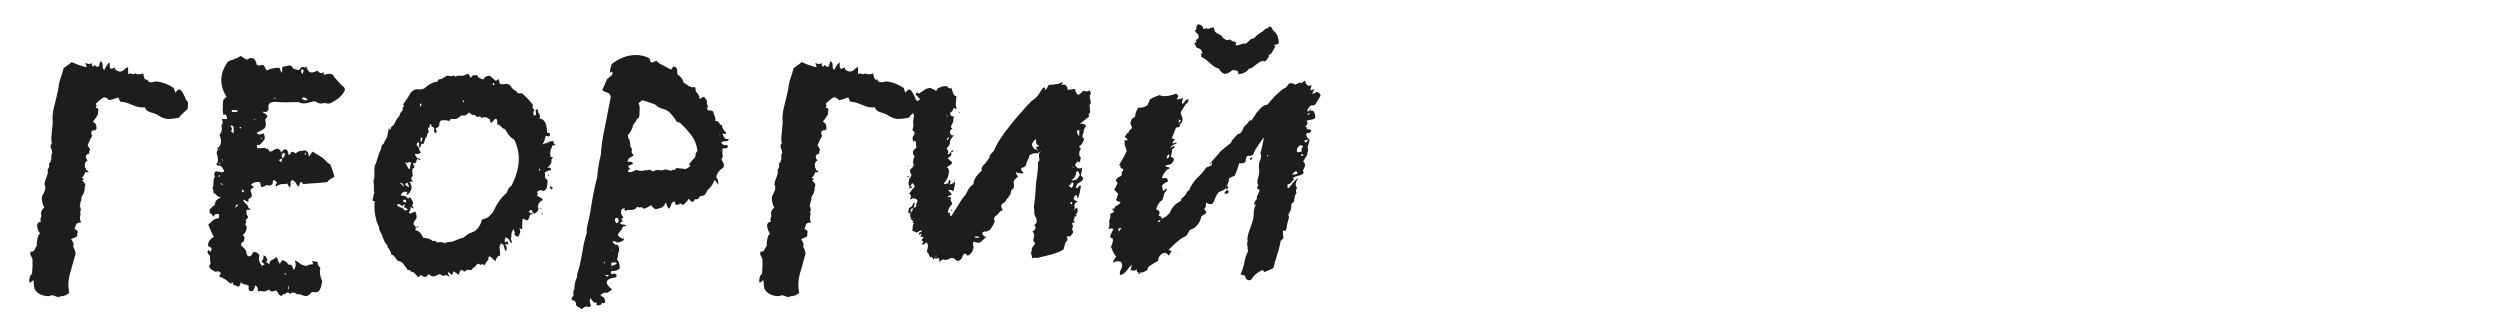 <?xml version="1.0" encoding="UTF-8"?> <svg xmlns="http://www.w3.org/2000/svg" width="350" height="47" viewBox="0 0 350 47" fill="none"><g clip-path="url(#clip0_24510_34239)"><path d="M25.915 13.635C25.959 13.854 26.046 14.008 26.178 14.096C26.31 14.272 26.354 14.448 26.31 14.624V14.954L26.244 15.283L25.651 15.811C25.431 15.987 25.233 16.206 25.057 16.47L24.332 16.602L23.541 16.668C23.013 16.624 22.508 16.426 22.024 16.075C21.98 16.031 21.826 15.965 21.562 15.877L20.969 15.679C20.573 15.547 20.354 15.327 20.31 15.02C19.782 15.107 19.189 14.998 18.529 14.69L17.672 14.36C17.232 14.272 16.947 14.228 16.815 14.228C16.727 13.964 16.639 13.767 16.551 13.635C15.979 13.854 15.562 13.986 15.298 14.03C15.034 13.767 14.815 13.635 14.639 13.635C14.463 13.635 14.265 13.745 14.045 13.964L13.716 14.228L13.386 14.558C13.474 14.646 13.518 14.734 13.518 14.822L13.452 15.02L13.386 15.151C13.606 15.063 13.738 15.129 13.781 15.349L13.716 15.679V16.009L13.386 16.536L12.99 17.064C13.342 17.152 13.518 17.459 13.518 17.987C13.474 18.119 13.386 18.207 13.254 18.251H13.056L12.858 18.317L12.792 18.514V18.646C12.748 18.778 12.792 18.888 12.924 18.976C12.661 19.416 12.441 19.877 12.265 20.361C12.529 20.712 12.639 20.932 12.595 21.02L12.529 21.152L12.463 21.284L12.529 21.482C12.177 21.57 12.001 21.723 12.001 21.943L12.067 22.207L12.265 22.471C12.133 22.515 12.023 22.625 11.935 22.8C11.891 22.888 11.869 22.998 11.869 23.13L11.935 23.196C11.847 23.372 11.869 23.482 12.001 23.526V23.592C12.001 23.68 12.045 23.768 12.133 23.855L12.265 23.921L12.397 24.053C12.441 24.097 12.397 24.119 12.265 24.119H11.935L11.803 24.383C11.715 24.647 11.584 24.801 11.408 24.845C11.715 24.977 11.781 25.108 11.605 25.24H11.474C11.693 25.416 11.847 25.614 11.935 25.834C11.979 25.922 11.979 25.988 11.935 26.032L11.869 26.098V26.229C11.869 26.493 11.825 26.757 11.737 27.021L11.54 27.35L11.408 27.614C11.364 27.746 11.364 27.878 11.408 28.01C11.32 28.098 11.276 28.208 11.276 28.34L11.21 28.669L11.144 28.933C11.232 28.933 11.276 28.999 11.276 29.131V29.263L11.342 29.329L11.21 29.724C11.298 29.856 11.298 30.054 11.21 30.318V30.713C11.21 30.757 11.254 30.911 11.342 31.175C11.034 31.131 10.814 31.197 10.682 31.373L10.55 31.702L10.419 32.098C10.638 32.098 10.792 32.208 10.88 32.428L10.814 32.758V33.087L10.419 33.285L9.957 33.483C10.309 33.966 10.397 34.296 10.221 34.472C10.572 35.087 10.66 35.549 10.485 35.857C10.353 36.296 10.265 36.604 10.221 36.78C10.177 37 10.089 37.329 9.957 37.769C9.561 38.912 9.473 39.967 9.693 40.934L9.627 41.066C9.188 41.374 8.814 41.505 8.506 41.462C8.33 41.593 8.133 41.615 7.913 41.528L7.583 41.396L7.253 41.33C6.946 41.505 6.506 41.505 5.935 41.33C5.407 41.154 5.033 40.846 4.814 40.407L4.748 39.879L4.682 39.22L4.484 39.352L4.352 39.483C4.264 39.571 4.176 39.571 4.088 39.483C4.088 38.868 4.22 38.494 4.484 38.362L4.55 37.373V36.318L4.484 36.12L4.352 35.857C4.22 35.681 4.198 35.461 4.286 35.197C4.506 35.285 4.682 35.219 4.814 34.999L4.946 34.736L5.143 34.406C5.143 33.527 5.297 32.955 5.605 32.691L5.473 32.494L5.341 32.23C5.253 31.966 5.209 31.79 5.209 31.702C5.165 31.307 5.341 31.087 5.737 31.043C5.649 30.867 5.627 30.735 5.671 30.647L5.737 30.45L5.803 30.252C5.671 29.768 5.803 29.372 6.198 29.065C5.935 28.581 5.825 28.076 5.869 27.548L6.067 27.152L6.264 26.691C6.396 26.339 6.374 26.032 6.198 25.768C6.242 25.724 6.264 25.658 6.264 25.57C6.308 25.438 6.33 25.35 6.33 25.306L6.528 24.779C6.704 24.339 6.748 23.987 6.66 23.724C6.88 23.548 6.946 23.284 6.858 22.932C7.078 22.712 7.188 22.449 7.188 22.141V21.68L7.319 21.35L7.253 21.02L7.122 20.69C7.034 20.471 7.078 20.273 7.253 20.097C7.166 19.701 7.166 19.196 7.253 18.58L7.385 17.13C7.297 16.514 7.363 15.767 7.583 14.888L7.847 13.833L8.111 12.712C8.199 12.008 8.308 11.459 8.44 11.063L8.704 10.272L8.902 9.546C9.078 9.415 9.254 9.283 9.429 9.151C9.605 9.019 9.737 8.931 9.825 8.887C9.913 8.799 9.979 8.733 10.023 8.689C10.814 9.041 11.518 9.283 12.133 9.415L12.067 9.151L11.935 8.821L12.133 8.887L12.397 8.953C12.529 8.997 12.661 8.953 12.792 8.821L12.858 8.953V9.151L13.056 9.349L13.254 9.085C13.474 9.349 13.672 9.415 13.848 9.283C13.891 9.151 13.957 8.909 14.045 8.557C14.265 8.645 14.375 8.843 14.375 9.151V9.481C14.463 9.656 14.529 9.766 14.573 9.81L14.771 9.481L14.902 9.217C15.078 8.953 15.232 8.799 15.364 8.755V9.217C15.364 9.393 15.386 9.502 15.43 9.546C15.518 9.678 15.738 9.634 16.089 9.415C16.002 9.678 16.199 9.876 16.683 10.008C16.859 10.052 17.079 9.986 17.342 9.81L17.606 9.546C17.694 9.459 17.804 9.415 17.936 9.415V10.404C18.024 10.316 18.112 10.272 18.2 10.272L18.463 10.338C18.595 10.426 18.749 10.404 18.925 10.272C19.233 10.448 19.606 10.448 20.046 10.272L20.112 10.601L20.178 10.865C20.266 11.129 20.419 11.217 20.639 11.129C20.683 11.393 20.859 11.525 21.167 11.525L21.562 11.459L21.892 11.393C22.727 11.481 23.541 11.788 24.332 12.316C24.376 12.492 24.442 12.712 24.53 12.975C24.794 12.668 24.991 12.514 25.123 12.514C25.255 12.514 25.431 12.712 25.651 13.107L25.915 13.635ZM29.086 35.395C28.998 35.175 29.064 35.043 29.284 34.999C29.284 35.087 29.328 35.175 29.416 35.263C29.768 34.911 29.68 34.648 29.152 34.472C29.064 33.944 29.328 33.505 29.944 33.153C29.768 32.889 29.504 32.318 29.152 31.439L29.482 31.175L29.812 30.845C30.119 30.625 30.383 30.538 30.603 30.581L30.669 30.252V29.988C30.229 29.9 29.988 30.01 29.944 30.318L29.812 30.252L29.746 30.186C29.746 30.098 29.68 30.01 29.548 29.922L29.416 29.856L29.35 29.724V29.329C29.438 29.197 29.526 29.131 29.614 29.131C29.614 29.043 29.68 28.955 29.812 28.867L29.944 28.801L30.076 28.669C30.119 28.142 30.405 27.812 30.933 27.68C30.669 27.592 30.471 27.482 30.339 27.35L30.141 27.152C30.053 27.065 29.966 27.021 29.878 27.021C29.922 26.801 29.878 26.581 29.746 26.361L29.878 25.966V25.57C29.878 25.218 29.944 24.933 30.076 24.713L30.01 24.515V24.317C30.01 24.185 30.076 24.075 30.207 23.987L30.801 24.053C31.021 24.141 31.174 24.141 31.262 24.053C31.35 24.009 31.394 23.965 31.394 23.921C31.394 23.878 31.35 23.811 31.262 23.724C31.218 23.592 31.131 23.46 30.999 23.328L30.801 23.196H30.537C30.405 23.152 30.317 23.064 30.273 22.932C30.493 22.844 30.559 22.537 30.471 22.009L30.405 21.745L30.339 21.416C30.339 21.24 30.405 21.086 30.537 20.954L30.471 20.888L30.405 20.756C30.977 20.449 31.087 19.811 30.735 18.844C30.955 18.624 31.065 18.338 31.065 17.987L30.999 17.591L31.197 17.195L31.065 16.668H31.724C31.812 16.58 31.812 16.47 31.724 16.338L31.658 16.14L31.592 16.009C31.548 16.053 31.438 16.075 31.262 16.075C31.174 15.635 31.152 15.283 31.197 15.02V14.492L31.262 13.964C31.482 13.745 31.636 13.613 31.724 13.569C30.669 11.898 30.735 10.25 31.922 8.623L32.318 8.425L32.779 8.294C33.219 8.118 33.526 7.964 33.702 7.832L34.098 8.096L34.559 8.36C35.307 7.876 35.768 8.118 35.944 9.085C36.12 9.173 36.296 9.195 36.472 9.151L36.669 9.085C36.801 9.085 36.889 9.107 36.933 9.151C36.977 9.239 37.109 9.481 37.329 9.876C37.812 9.612 38.406 9.481 39.109 9.481L39.241 9.81L39.439 10.206L39.505 9.876V9.612C39.505 9.481 39.527 9.393 39.571 9.349L40.56 9.151C40.824 9.195 40.956 9.327 40.956 9.546C41.087 9.59 41.263 9.656 41.483 9.744C41.703 9.788 41.835 9.81 41.879 9.81C41.967 9.634 42.077 9.502 42.209 9.415C42.428 9.327 42.56 9.349 42.604 9.481L42.736 9.415L42.868 9.283C43.044 9.854 43.286 10.14 43.593 10.14C43.857 10.14 44.143 10.052 44.45 9.876C44.714 10.272 45.022 10.338 45.374 10.074C45.33 10.118 45.308 10.25 45.308 10.47L45.637 10.404L46.033 10.338C46.429 10.338 46.648 10.426 46.693 10.601C46.736 10.733 46.89 10.931 47.154 11.195L47.682 11.788L47.879 11.986L48.077 12.118C48.253 12.294 48.319 12.47 48.275 12.646C47.923 13.393 47.22 14.008 46.165 14.492H45.835C45.703 14.448 45.55 14.426 45.374 14.426L45.044 14.492C44.824 14.536 44.495 14.426 44.055 14.162L43.527 14.294L43 14.426C42.56 14.514 42.209 14.492 41.945 14.36C41.901 14.316 41.813 14.294 41.681 14.294H41.351C40.56 14.338 39.769 14.338 38.977 14.294C38.362 14.206 37.944 14.272 37.725 14.492C37.593 14.624 37.549 14.822 37.593 15.085C37.593 15.613 37.307 15.789 36.736 15.613C36.779 15.701 36.889 15.789 37.065 15.877L37.197 16.009L37.329 16.075C37.505 16.163 37.439 16.382 37.131 16.734C37.263 17.349 37.241 17.745 37.065 17.921C36.977 18.053 36.604 18.273 35.944 18.58C36.12 18.888 36.428 18.91 36.867 18.646C37.087 18.998 37.131 19.306 36.999 19.569L36.867 19.701C36.823 19.789 36.779 19.855 36.736 19.899L36.34 20.295H35.944C35.988 20.383 36.01 20.537 36.01 20.756C36.538 20.756 36.911 20.734 37.131 20.69C37.219 20.91 37.351 20.932 37.527 20.756C37.571 21.064 37.681 21.218 37.856 21.218C37.988 21.218 38.142 21.152 38.318 21.02C38.494 20.888 38.67 20.822 38.846 20.822C39.065 20.822 39.241 20.998 39.373 21.35C39.637 20.954 39.879 20.822 40.098 20.954C40.23 20.998 40.34 21.262 40.428 21.745L40.692 21.482L40.758 21.35V21.284C40.846 21.196 41.066 21.262 41.417 21.482L41.549 21.35L41.747 21.218C41.967 21.13 42.121 21.108 42.209 21.152C42.824 20.888 43.176 21.152 43.264 21.943C43.307 21.855 43.395 21.723 43.527 21.548C43.659 21.372 43.725 21.262 43.725 21.218L44.385 21.613L45.044 22.009L45.374 22.273L45.637 22.537C45.813 22.756 46.011 22.91 46.231 22.998L46.561 23.855L46.824 24.713L46.561 24.911L46.297 25.042C46.033 25.218 45.879 25.372 45.835 25.504L44.187 25.636L42.472 25.768L42.143 25.438C41.967 25.614 41.879 25.834 41.879 26.098C41.791 26.141 41.659 26.032 41.483 25.768C41.483 25.724 41.461 25.68 41.417 25.636L41.285 25.438L41.087 25.306C40.956 25.174 40.824 25.196 40.692 25.372V25.834C40.692 26.01 40.648 26.141 40.56 26.229C40.472 26.141 40.406 26.053 40.362 25.966L40.296 25.834L40.23 25.702L39.835 25.768H39.439C39.175 25.812 38.911 25.922 38.648 26.098C38.56 26.01 38.56 25.9 38.648 25.768L38.714 25.702L38.78 25.504L38.648 25.438C38.56 25.35 38.472 25.262 38.384 25.174C38.252 25.262 38.186 25.35 38.186 25.438V25.636L38.12 25.834C37.769 26.01 37.527 26.032 37.395 25.9L37.197 25.966L36.999 26.098C36.823 26.185 36.669 26.207 36.538 26.163C36.538 26.076 36.494 25.856 36.406 25.504C35.878 25.416 35.461 25.526 35.153 25.834C35.153 25.878 35.197 25.944 35.285 26.032H35.483C35.527 26.076 35.505 26.163 35.417 26.295L35.219 26.427L35.087 26.559V26.823L35.219 27.087C35.263 27.262 35.263 27.438 35.219 27.614L35.021 27.68L34.889 27.812C34.757 27.856 34.735 27.988 34.823 28.208C34.735 28.252 34.603 28.23 34.428 28.142L34.296 28.01L34.098 27.944C34.054 28.076 34.12 28.23 34.296 28.405L34.559 28.669L34.757 28.867C34.713 28.955 34.735 29.043 34.823 29.131L34.955 29.197C34.999 29.241 35.021 29.307 35.021 29.395C34.801 29.351 34.647 29.351 34.559 29.395C34.471 29.439 34.45 29.526 34.493 29.658C34.493 29.834 34.516 29.966 34.559 30.054L34.757 30.45C34.45 30.669 34.34 30.845 34.428 30.977L34.493 31.043V31.109C34.493 31.153 34.428 31.241 34.296 31.373C34.516 31.549 34.581 31.812 34.493 32.164C34.45 32.384 34.274 32.648 33.966 32.955C34.142 32.999 34.23 33.131 34.23 33.351L34.164 33.615L34.098 33.878C33.966 33.834 33.856 33.922 33.768 34.142C33.724 34.318 33.79 34.45 33.966 34.538C34.318 34.889 34.493 35.131 34.493 35.263V35.461L34.691 35.857C35.043 35.945 35.285 35.769 35.417 35.329C35.68 35.241 35.9 35.285 36.076 35.461C36.296 35.593 36.362 35.769 36.274 35.989C36.186 36.34 36.318 36.758 36.669 37.241L36.867 37.109L37.065 37.044L36.604 36.582C36.867 36.362 36.955 36.077 36.867 35.725C37.087 35.813 37.219 35.901 37.263 35.989L37.329 36.186L37.461 36.318L37.263 36.714L37.395 36.78C37.527 36.868 37.637 36.934 37.725 36.978C37.725 36.714 37.834 36.516 38.054 36.384L38.384 36.252L38.648 35.989C38.78 36.032 38.868 36.186 38.911 36.45C38.999 36.714 39.087 36.868 39.175 36.912L39.373 36.648L39.571 36.384L39.769 36.516L40.032 36.648C40.164 36.736 40.274 36.868 40.362 37.044H40.626C40.802 37.087 40.912 37.197 40.956 37.373L41.022 37.571L41.154 37.769C41.417 37.417 41.461 36.978 41.285 36.45L41.681 36.648L42.011 36.912C42.187 37.044 42.472 37.154 42.868 37.241C42.912 37.197 43.066 37.132 43.33 37.044L43.857 36.978L43.791 36.78L43.659 36.582C43.835 36.538 44.121 36.582 44.516 36.714C44.385 36.89 44.495 37.154 44.846 37.505C44.714 38.121 44.802 38.736 45.11 39.352L44.978 40.011C44.89 40.319 44.824 40.495 44.78 40.538C44.648 40.89 44.275 41 43.659 40.868C43.352 41.264 43.066 41.462 42.802 41.462L42.538 41.396L42.34 41.33C42.033 41.198 41.769 41.154 41.549 41.198C41.241 40.89 40.934 40.868 40.626 41.132C40.318 40.868 40.077 40.89 39.901 41.198C39.769 41.154 39.681 41.154 39.637 41.198L39.505 41.33L39.439 41.462C39.219 41.374 39.065 41.264 38.977 41.132L38.846 40.868L38.648 40.67L38.384 40.736L38.12 40.802C37.944 40.802 37.791 40.714 37.659 40.538C37.263 40.758 36.999 40.846 36.867 40.802L36.604 40.736C36.428 40.736 36.274 40.758 36.142 40.802L36.076 40.538V40.341C36.032 40.165 35.922 40.033 35.746 39.945L35.614 40.341L35.417 40.736C35.197 40.78 35.021 40.758 34.889 40.67C34.801 40.538 34.779 40.319 34.823 40.011L34.559 39.879L34.23 39.813C33.922 39.725 33.746 39.593 33.702 39.417V39.615L33.636 39.813C33.592 39.989 33.482 40.099 33.307 40.143L33.109 40.011L32.845 39.945C32.669 39.901 32.581 39.769 32.581 39.549C32.493 39.461 32.449 39.483 32.449 39.615L32.383 39.681H32.252L31.922 39.417L31.592 39.154C31.24 38.934 30.955 38.802 30.735 38.758V38.494L30.933 38.296C30.889 38.165 30.757 38.055 30.537 37.967L30.273 38.033H30.076L29.482 37.637L29.35 37.439L29.284 37.307C29.284 37.132 29.35 37.022 29.482 36.978C29.394 36.406 29.372 36.011 29.416 35.791C29.284 35.747 29.174 35.615 29.086 35.395ZM32.713 18.712V17.723C32.625 17.635 32.537 17.591 32.449 17.591C32.361 17.547 32.295 17.547 32.252 17.591L32.383 17.789L32.449 17.987C32.493 18.119 32.449 18.251 32.318 18.383L32.449 18.448C32.537 18.536 32.625 18.624 32.713 18.712ZM42.275 13.833L42.472 13.964L42.67 14.03C42.802 14.074 42.934 14.03 43.066 13.899L42.868 13.767L42.604 13.635C42.428 13.591 42.318 13.657 42.275 13.833ZM39.439 21.811L39.505 22.009V22.207L39.637 22.075L39.769 21.943C39.857 21.767 39.901 21.657 39.901 21.613C39.901 21.57 39.857 21.504 39.769 21.416C39.725 21.372 39.659 21.394 39.571 21.482C39.483 21.57 39.439 21.68 39.439 21.811ZM33.241 15.415H32.449V15.679H33.109C33.241 15.679 33.285 15.591 33.241 15.415ZM42.34 10.404L42.406 10.206L42.472 10.008C42.56 9.876 42.494 9.766 42.275 9.678C42.099 9.854 42.121 10.096 42.34 10.404ZM32.911 29.131L33.373 28.669C33.241 28.625 33.131 28.647 33.043 28.735C32.999 28.823 32.955 28.955 32.911 29.131ZM39.505 22.207L39.307 22.273L39.043 22.405L39.373 22.735L39.505 22.207ZM40.428 39.945L40.362 40.275L40.296 40.538C40.472 40.45 40.516 40.253 40.428 39.945ZM33.9 26.493V26.955L34.098 26.823L34.23 26.757C34.142 26.713 34.032 26.625 33.9 26.493ZM42.802 21.68V21.35C42.582 21.482 42.582 21.592 42.802 21.68ZM39.901 38.165L39.835 38.362L40.098 38.494L40.032 38.362L39.967 38.296L39.901 38.165ZM30.801 25.702C30.933 25.746 31.065 25.834 31.197 25.966C31.152 25.702 31.021 25.614 30.801 25.702ZM38.582 13.899C38.538 13.854 38.516 13.767 38.516 13.635C38.34 13.723 38.362 13.811 38.582 13.899ZM30.867 24.647C30.823 24.647 30.757 24.603 30.669 24.515C30.625 24.559 30.603 24.625 30.603 24.713C30.691 24.757 30.779 24.735 30.867 24.647ZM33.702 17.789H33.57C33.526 17.833 33.526 17.877 33.57 17.921C33.57 17.965 33.614 17.987 33.702 17.987C33.702 17.943 33.724 17.899 33.768 17.855L33.702 17.789ZM30.933 22.8H30.603C30.691 22.932 30.801 22.932 30.933 22.8ZM30.999 22.273L31.197 22.603C31.197 22.383 31.131 22.273 30.999 22.273ZM35.614 16.602V16.866L35.68 16.734L35.746 16.668C35.658 16.668 35.614 16.646 35.614 16.602ZM36.472 19.372H36.736V19.306H36.472V19.372ZM30.603 20.954L30.735 20.888H30.801C30.801 20.844 30.779 20.8 30.735 20.756C30.735 20.8 30.691 20.866 30.603 20.954ZM40.956 25.636H41.087V25.702H40.956V25.636ZM41.087 38.165V38.099H41.022C41.022 38.143 41.044 38.165 41.087 38.165ZM29.746 31.505L29.812 31.57C29.812 31.527 29.79 31.505 29.746 31.505ZM34.823 36.186L34.757 36.252L34.823 36.186ZM52.342 28.142H52.21C52.122 28.098 52.122 27.966 52.21 27.746L52.276 27.548V27.416L52.342 27.152L52.408 26.955C52.364 26.867 52.342 26.669 52.342 26.361V25.834C52.254 25.438 52.276 25.152 52.408 24.977V23.921C52.408 23.438 52.474 23.108 52.605 22.932L53.133 21.284L53.265 21.086L53.331 20.822C53.419 20.558 53.463 20.383 53.463 20.295C53.639 20.251 53.77 20.075 53.858 19.767L53.99 19.503C54.034 19.416 54.1 19.328 54.188 19.24L54.254 18.91L54.32 18.58C54.408 18.273 54.43 18.053 54.386 17.921L54.65 18.185C54.694 17.833 54.847 17.613 55.111 17.525L55.441 16.866C55.573 16.602 55.727 16.404 55.903 16.272C55.99 15.877 56.144 15.613 56.364 15.481C56.32 15.217 56.386 14.998 56.562 14.822C56.562 14.778 56.518 14.712 56.43 14.624L57.023 13.767L57.551 12.909C57.947 12.558 58.276 12.426 58.54 12.514H58.87C58.958 12.514 59.134 12.47 59.397 12.382L59.793 12.052L60.189 11.788C60.54 11.569 60.87 11.459 61.178 11.459C61.266 11.371 61.332 11.261 61.376 11.129C61.815 11.085 62.189 10.909 62.496 10.601H62.826L63.09 10.667L63.486 10.601C63.617 10.601 63.727 10.667 63.815 10.799C63.859 10.623 64.013 10.557 64.277 10.601H64.87C65.222 10.426 65.442 10.338 65.53 10.338C65.618 10.382 65.75 10.579 65.925 10.931C65.969 10.755 66.079 10.623 66.255 10.536H66.453C66.629 10.536 66.739 10.514 66.783 10.47C66.827 10.777 67.134 10.997 67.706 11.129C67.794 10.777 68.079 10.601 68.563 10.601L68.959 10.931L69.42 11.327L69.618 11.195L69.816 11.063C69.86 11.327 69.904 11.525 69.948 11.656C70.036 11.788 70.168 11.832 70.343 11.788H70.541L70.805 11.723C70.893 11.723 71.069 11.766 71.332 11.854L71.53 12.118L71.728 12.382C71.904 12.558 72.102 12.69 72.322 12.777C72.366 13.041 72.607 13.129 73.047 13.041C73.223 13.173 73.509 13.437 73.904 13.833L74.234 14.228L74.63 14.69L74.564 14.888V15.085C74.608 15.217 74.695 15.305 74.827 15.349C74.608 15.701 74.608 15.987 74.827 16.206C75.003 16.163 75.069 16.053 75.025 15.877V15.679L74.959 15.481C75.091 15.261 75.201 15.239 75.289 15.415C75.333 15.459 75.355 15.591 75.355 15.811C75.575 15.899 75.641 16.163 75.553 16.602C75.948 16.646 76.234 16.888 76.41 17.327L76.542 17.921L76.608 18.58H76.74L76.938 18.646C77.025 18.822 77.025 18.954 76.938 19.042C76.894 19.086 76.74 19.086 76.476 19.042C76.388 19.042 76.344 19.086 76.344 19.174C76.3 19.525 76.168 19.877 75.948 20.229C76.212 20.097 76.432 20.031 76.608 20.031C76.652 19.855 76.959 19.767 77.531 19.767C77.443 19.987 77.531 20.163 77.795 20.295C77.707 20.339 77.597 20.361 77.465 20.361H77.333L77.201 20.756L77.069 21.086C77.025 21.394 77.025 21.68 77.069 21.943L77.465 22.075C77.245 22.207 77.157 22.361 77.201 22.537C77.201 22.712 77.179 22.822 77.135 22.866C77.091 23.042 76.915 23.24 76.608 23.46C76.871 23.46 77.025 23.482 77.069 23.526C77.113 23.57 77.135 23.68 77.135 23.855H76.938L76.674 23.921C76.454 24.009 76.322 24.097 76.278 24.185C76.322 24.625 76.322 24.867 76.278 24.911C76.542 25.042 76.674 25.218 76.674 25.438L76.608 25.9L76.542 26.295C76.498 26.515 76.322 26.669 76.014 26.757C75.794 26.537 75.509 26.581 75.157 26.889C75.333 27.065 75.333 27.24 75.157 27.416C75.641 27.592 75.926 27.79 76.014 28.01C75.619 28.142 75.377 28.449 75.289 28.933C75.421 29.153 75.421 29.351 75.289 29.526C75.245 29.614 75.091 29.746 74.827 29.922C74.608 29.834 74.498 29.68 74.498 29.46C74.366 29.372 74.256 29.372 74.168 29.46L74.036 29.592C74.036 29.636 74.08 29.702 74.168 29.79C74.3 29.878 74.432 29.878 74.564 29.79C74.564 29.922 74.542 30.01 74.498 30.054L74.366 29.988C74.234 29.988 74.146 30.142 74.102 30.45C73.926 30.845 73.75 30.955 73.575 30.779L73.443 30.713L73.311 30.647C73.267 30.603 73.223 30.603 73.179 30.647C73.135 30.779 73.113 30.999 73.113 31.307V32.032C73.069 32.12 73.003 32.12 72.915 32.032L72.783 31.966L72.717 31.9L72.783 32.164L72.849 32.494C72.805 32.538 72.761 32.648 72.717 32.823L72.651 32.955L72.519 33.153L72.322 33.087C72.19 32.999 72.08 32.911 71.992 32.823C72.124 32.648 72.08 32.406 71.86 32.098C71.684 32.406 71.596 32.648 71.596 32.823V33.021C71.596 33.153 71.574 33.263 71.53 33.351V33.483L71.596 33.681C71.684 33.812 71.684 33.944 71.596 34.076L71.398 33.812L71.267 33.549C71.179 33.417 71.025 33.307 70.805 33.219C70.673 33.439 70.629 33.637 70.673 33.812C70.673 33.988 70.783 33.966 71.003 33.747C71.047 33.878 71.113 34.032 71.201 34.208H70.673C70.937 34.428 71.003 34.758 70.871 35.197C70.739 35.065 70.651 34.911 70.607 34.736L70.541 34.406C70.453 34.23 70.321 34.12 70.146 34.076C69.97 34.296 69.904 34.56 69.948 34.867L70.014 35.329V35.791C69.706 35.791 69.486 36.054 69.354 36.582C68.959 36.186 68.695 35.945 68.563 35.857C68.431 35.945 68.365 36.054 68.365 36.186V36.384L68.233 36.516C68.145 36.604 68.079 36.692 68.035 36.78L67.838 37.175C67.706 37.044 67.618 36.978 67.574 36.978C67.486 36.978 67.42 37 67.376 37.044C67.288 37.132 67.178 37.087 67.046 36.912L66.849 36.978L66.717 37.044C66.629 37.219 66.541 37.329 66.453 37.373L66.255 37.505L66.123 37.637C66.079 37.769 65.991 37.835 65.859 37.835L65.596 37.769C65.464 37.725 65.288 37.813 65.068 38.033C64.76 37.813 64.563 37.747 64.475 37.835L64.343 38.099L64.277 38.296L64.211 38.494L63.881 38.23L63.486 37.967L63.42 38.23L63.288 38.494L63.024 38.296L62.826 38.099C62.694 38.187 62.672 38.275 62.76 38.362L62.826 38.494L62.892 38.692C62.804 38.692 62.738 38.67 62.694 38.626L62.496 38.494C62.145 38.67 61.837 38.626 61.573 38.362L61.112 38.56L60.782 38.692C60.518 38.736 60.255 38.626 59.991 38.362C59.771 38.846 59.419 38.89 58.936 38.494C58.716 38.714 58.584 38.824 58.54 38.824L58.21 38.428L57.947 38.165C57.771 38.077 57.639 38.033 57.551 38.033C57.463 37.813 57.309 37.747 57.089 37.835L56.892 37.505L56.628 37.175C56.452 36.868 56.232 36.67 55.968 36.582C55.749 36.582 55.551 36.428 55.375 36.12L55.177 35.857C55.133 35.769 55.001 35.703 54.782 35.659C54.694 35.219 54.518 34.867 54.254 34.604V34.406C54.254 34.362 54.21 34.296 54.122 34.208C53.946 34.032 53.792 33.769 53.66 33.417L53.529 33.021L53.331 32.626L53.133 32.23L53.067 31.834C52.979 31.57 52.869 31.307 52.737 31.043C52.43 29.9 52.342 28.955 52.474 28.208L52.342 28.142ZM56.1 27.284C56.188 27.372 56.276 27.416 56.364 27.416H56.562C56.694 27.416 56.892 27.548 57.155 27.812L57.287 27.68L57.353 27.548L57.551 27.812L57.749 28.142C57.881 28.361 57.859 28.559 57.683 28.735L57.749 28.867L57.815 28.933C57.903 29.021 57.903 29.109 57.815 29.197L57.683 29.065L57.485 28.999C57.485 29.351 57.419 29.57 57.287 29.658C57.243 29.746 57.243 29.812 57.287 29.856C57.331 29.9 57.419 29.9 57.551 29.856L57.881 29.724L58.145 29.592C58.364 30.164 58.386 30.538 58.21 30.713L58.078 30.845L58.013 30.977C57.925 31.153 57.881 31.307 57.881 31.439C58.188 31.614 58.276 31.878 58.145 32.23C58.584 32.274 58.958 32.626 59.265 33.285C59.881 33.329 60.321 33.483 60.584 33.747C60.848 33.659 61.046 33.725 61.178 33.944C61.793 33.856 62.123 33.9 62.167 34.076L62.496 33.944C62.584 33.9 62.694 33.878 62.826 33.878C63.134 33.878 63.486 33.791 63.881 33.615L64.343 33.417L64.87 33.285L65.266 32.955L65.662 32.691C65.838 32.604 66.101 32.494 66.453 32.362C66.981 31.966 67.31 31.439 67.442 30.779L67.706 30.647L67.97 30.581C68.233 30.494 68.409 30.384 68.497 30.252L68.761 29.988C68.805 29.944 68.871 29.878 68.959 29.79L69.025 29.658C69.64 28.383 70.278 27.504 70.937 27.021C71.113 26.449 71.332 26.119 71.596 26.032C72.827 23.614 72.959 21.46 71.992 19.569C71.464 19.262 71.069 18.8 70.805 18.185L70.607 18.053L70.343 17.921L70.146 17.723L70.014 17.591C69.882 17.459 69.75 17.415 69.618 17.459C69.662 16.8 69.552 16.536 69.288 16.668L68.827 17.195C68.607 17.108 68.541 16.954 68.629 16.734C68.145 16.382 67.75 16.316 67.442 16.536C67.31 16.272 67.112 16.228 66.849 16.404L66.651 16.272L66.519 16.14C66.387 16.053 66.277 16.053 66.189 16.14L65.662 15.745C65.31 16.14 64.98 16.272 64.673 16.14L64.343 16.338L64.013 16.602C63.881 16.646 63.727 16.668 63.552 16.668H63.288C63.156 16.58 63.046 16.668 62.958 16.932C62.123 16.756 61.661 16.8 61.573 17.064L61.507 17.327V17.525C61.464 17.701 61.288 17.855 60.98 17.987C61.2 18.338 61.178 18.558 60.914 18.646C60.826 18.558 60.782 18.47 60.782 18.383V18.053C60.826 17.921 60.716 17.811 60.452 17.723L60.386 17.591V17.525C60.386 17.437 60.343 17.393 60.255 17.393C60.167 17.481 60.123 17.547 60.123 17.591L60.189 17.723V17.789C59.881 17.833 59.837 18.053 60.057 18.448C59.881 18.58 59.793 18.8 59.793 19.108C59.661 19.152 59.551 19.328 59.463 19.635L59.397 19.899L59.265 20.163C59.046 20.075 58.936 20.141 58.936 20.361L58.87 20.558C58.782 20.646 58.716 20.69 58.672 20.69V19.965C58.584 19.921 58.496 19.943 58.408 20.031C58.32 20.207 58.298 20.317 58.342 20.361C58.474 20.405 58.584 20.558 58.672 20.822L58.738 21.086L58.936 21.35C58.848 21.438 58.716 21.504 58.54 21.548H58.078C58.123 21.723 58.254 21.943 58.474 22.207L58.342 22.405L58.276 22.669C58.188 22.844 58.078 22.888 57.947 22.8C57.859 22.888 57.837 22.998 57.881 23.13L58.013 23.262V23.46C57.749 23.504 57.661 23.79 57.749 24.317C57.793 24.493 57.793 24.603 57.749 24.647L57.683 24.779L57.617 24.845C57.485 24.889 57.551 25.086 57.815 25.438H57.287C57.419 25.526 57.507 25.68 57.551 25.9C57.595 25.988 57.617 26.141 57.617 26.361C57.485 26.889 57.243 27.197 56.892 27.284L57.023 26.889C56.628 26.757 56.32 26.889 56.1 27.284ZM55.573 28.735L55.837 28.933L56.166 29.065C56.474 29.197 56.65 29.351 56.694 29.526L56.892 29.395L57.155 29.329C57.067 29.285 56.958 29.219 56.826 29.131C56.694 29.043 56.606 28.999 56.562 28.999C56.65 28.735 56.672 28.581 56.628 28.537L56.298 28.867C55.946 28.515 55.705 28.471 55.573 28.735ZM57.089 22.8H56.958C56.87 22.712 56.804 22.712 56.76 22.8C56.98 23.24 57.155 23.548 57.287 23.724C57.375 23.636 57.419 23.504 57.419 23.328L57.485 23.064C57.485 22.976 57.529 22.888 57.617 22.8C57.353 22.669 57.177 22.669 57.089 22.8ZM56.826 28.142V28.01C56.694 27.922 56.584 27.922 56.496 28.01C56.452 28.01 56.43 28.054 56.43 28.142L56.562 28.273C56.606 28.317 56.716 28.34 56.892 28.34L56.826 28.142ZM57.023 25.57L56.892 25.636L56.826 25.702C56.738 25.702 56.694 25.746 56.694 25.834L56.958 26.032L57.221 26.229C57.265 26.053 57.199 25.834 57.023 25.57ZM59.134 19.372C59.134 19.196 59.046 19.196 58.87 19.372C58.87 19.635 58.892 19.833 58.936 19.965C59.068 19.745 59.134 19.547 59.134 19.372ZM55.968 25.57L56.562 26.163C56.474 25.768 56.276 25.57 55.968 25.57ZM58.936 14.426L58.804 14.624C58.76 14.668 58.782 14.778 58.87 14.954C59.002 14.778 59.024 14.602 58.936 14.426ZM58.408 22.141C58.584 22.405 58.738 22.471 58.87 22.339C58.606 22.163 58.452 22.097 58.408 22.141ZM69.091 11.591L69.025 11.656L68.959 11.788L69.091 11.92L69.222 11.854V11.723L69.091 11.591ZM58.672 31.637L58.078 31.834C58.386 31.878 58.584 31.812 58.672 31.637ZM77.201 26.559L77.333 26.361L77.399 26.229L77.201 26.163L76.938 26.098C76.938 26.141 76.959 26.207 77.003 26.295C77.091 26.383 77.157 26.471 77.201 26.559ZM75.619 23.921C75.663 23.746 75.619 23.636 75.487 23.592C75.443 23.768 75.487 23.878 75.619 23.921ZM75.948 30.054V29.922L75.882 29.724C75.794 29.944 75.817 30.054 75.948 30.054ZM75.882 29.263C75.838 29.263 75.794 29.241 75.751 29.197C75.707 29.153 75.663 29.109 75.619 29.065C75.619 29.241 75.707 29.307 75.882 29.263ZM64.804 14.03V14.36L64.936 14.228L65.002 14.096C64.914 14.096 64.848 14.074 64.804 14.03ZM76.938 20.097C76.85 20.009 76.784 19.921 76.74 19.833C76.784 20.009 76.85 20.097 76.938 20.097ZM76.674 18.251L76.74 18.317C76.784 18.317 76.806 18.294 76.806 18.251C76.762 18.207 76.718 18.207 76.674 18.251ZM76.74 24.515L76.674 24.647H76.806C76.806 24.559 76.828 24.471 76.871 24.383L76.74 24.515ZM75.289 29.46V29.592L75.355 29.526C75.311 29.526 75.289 29.504 75.289 29.46ZM80.106 41.593L80.172 41.528L80.304 41.396C80.216 41 80.26 40.67 80.436 40.407C80.392 40.187 80.436 39.835 80.568 39.352L80.766 38.824L80.832 38.296C81.095 37.505 81.315 36.56 81.491 35.461L81.755 34.01L82.15 32.56C82.106 32.296 82.15 31.9 82.282 31.373L82.414 30.779L82.546 30.186L83.008 27.482C83.183 26.515 83.381 25.636 83.601 24.845C83.689 23.702 83.865 22.625 84.129 21.613C84.172 20.515 84.37 19.174 84.722 17.591L85.118 15.547L85.513 13.569C85.425 13.217 85.272 13.019 85.052 12.975L84.656 12.844C84.48 12.755 84.37 12.668 84.326 12.58L84.656 11.854L84.986 11.063L85.25 10.865L85.579 10.601C85.799 10.382 85.821 10.184 85.645 10.008C85.601 10.052 85.513 10.118 85.381 10.206C85.381 9.854 85.469 9.437 85.645 8.953C86.744 8.118 87.865 7.7 89.008 7.7C89.712 7.7 90.349 7.854 90.92 8.162C91.008 8.513 91.096 8.711 91.184 8.755C91.272 8.755 91.382 8.733 91.514 8.689L91.712 8.557L91.909 8.491C91.997 8.711 92.437 8.997 93.228 9.349C93.272 9.393 93.382 9.459 93.558 9.546L93.954 9.744L94.151 9.481L94.283 9.283C94.591 9.371 94.767 9.524 94.811 9.744V10.14L94.877 10.47C95.228 10.601 95.514 10.975 95.734 11.591L96.064 11.788L96.459 12.052C96.723 12.228 96.987 12.272 97.251 12.184L97.383 12.316C97.339 12.624 97.405 12.844 97.58 12.975L97.646 13.107L97.778 13.239C97.866 13.371 97.932 13.591 97.976 13.899C98.24 13.635 98.438 13.525 98.57 13.569C98.614 13.569 98.745 13.745 98.965 14.096V14.492C98.965 14.668 99.031 14.778 99.163 14.822L99.097 14.954L99.031 15.085C98.987 15.217 99.009 15.327 99.097 15.415L99.361 15.481H99.625C99.844 15.569 99.932 15.701 99.888 15.877C100.108 16.272 100.196 16.624 100.152 16.932C100.372 16.932 100.548 17.02 100.68 17.195C100.768 17.415 100.899 17.525 101.075 17.525C101.075 17.701 101.141 17.899 101.273 18.119L101.471 18.383L101.669 18.58C101.581 18.756 101.515 18.822 101.471 18.778L101.339 18.712H101.207C101.163 18.756 101.185 18.866 101.273 19.042L101.405 19.24L101.537 19.438C101.757 19.438 101.932 19.459 102.064 19.503C101.932 19.679 101.779 19.767 101.603 19.767H101.339L100.943 19.965C101.163 20.229 101.339 20.339 101.471 20.295H101.735L101.932 20.492C101.845 20.712 101.735 20.8 101.603 20.756H101.339L101.141 20.822V21.68C101.229 21.767 101.229 21.877 101.141 22.009L101.009 22.339C101.097 22.471 101.185 22.625 101.273 22.8C101.361 23.02 101.361 23.24 101.273 23.46C100.658 23.855 100.328 24.317 100.284 24.845C100.504 25.064 100.592 25.394 100.548 25.834C100.416 25.658 100.328 25.548 100.284 25.504L100.218 25.372C100.13 25.284 100.064 25.24 100.02 25.24C99.756 25.9 99.427 26.361 99.031 26.625C98.811 27.24 98.504 27.504 98.108 27.416L97.91 27.614L97.778 27.812C97.646 27.9 97.493 27.922 97.317 27.878C97.053 28.405 96.767 28.383 96.459 27.812C96.284 28.076 95.998 28.383 95.602 28.735L95.47 28.603L95.272 28.471C94.965 28.691 94.723 28.735 94.547 28.603V28.471L94.481 28.34C94.481 28.252 94.459 28.208 94.415 28.208C94.415 28.164 94.393 28.164 94.349 28.208C94.174 28.296 94.064 28.383 94.02 28.471L93.888 28.867C93.756 29.219 93.624 29.285 93.492 29.065L93.36 28.735L93.228 28.34C93.008 28.735 92.811 28.977 92.635 29.065C92.107 29.241 91.822 29.307 91.778 29.263C91.602 29.263 91.404 29.087 91.184 28.735L90.788 28.933L90.459 29.131C90.195 29.263 89.997 29.219 89.865 28.999C89.646 29.087 89.426 29.065 89.206 28.933C89.03 29.241 88.766 29.395 88.415 29.395H87.953C87.821 29.395 87.667 29.439 87.492 29.526C87.448 29.439 87.426 29.307 87.426 29.131C87.074 29.219 86.92 29.372 86.964 29.592C86.876 29.812 86.986 30.098 87.294 30.45C87.206 30.538 87.096 30.603 86.964 30.647C87.14 30.823 87.184 30.955 87.096 31.043L86.898 31.109C86.81 31.197 86.81 31.285 86.898 31.373C86.942 31.373 87.184 31.417 87.623 31.505C87.579 31.637 87.513 31.702 87.426 31.702H87.294L87.162 31.768C87.162 31.944 87.052 32.142 86.832 32.362L86.634 32.626C86.546 32.714 86.502 32.823 86.502 32.955C86.854 33.307 87.14 33.461 87.36 33.417C87.36 33.593 87.272 33.703 87.096 33.747L86.832 33.878L86.568 33.944H86.371L86.173 33.812C85.997 33.769 85.843 33.769 85.711 33.812C85.931 34.164 86.173 34.318 86.436 34.274C86.744 34.582 86.766 35.021 86.502 35.593C86.546 35.769 86.502 36.011 86.371 36.318C86.634 36.538 86.766 36.956 86.766 37.571C86.502 37.835 86.107 37.967 85.579 37.967C85.491 38.099 85.513 38.252 85.645 38.428C85.821 38.296 85.997 38.275 86.173 38.362C86.349 38.406 86.371 38.56 86.239 38.824C84.7 39.044 84.524 39.615 85.711 40.538L85.579 40.604C85.535 40.648 85.447 40.714 85.316 40.802C85.228 40.846 85.14 40.912 85.052 41C84.876 40.956 84.7 40.956 84.524 41L84.326 41.132L84.063 41.264C84.063 41.308 84.107 41.374 84.195 41.462L84.326 41.528L84.458 41.593C84.634 41.769 84.722 41.967 84.722 42.187C84.722 42.451 84.568 42.517 84.26 42.385C84.216 42.693 83.953 42.802 83.469 42.714L83.535 42.583V42.385C83.227 42.429 82.942 42.209 82.678 41.725C82.502 41.945 82.524 42.297 82.744 42.78C82.7 42.824 82.656 42.868 82.612 42.912C82.568 42.956 82.524 42.978 82.48 42.978L82.15 42.912C81.887 42.912 81.689 43.022 81.557 43.242C81.381 43.242 81.227 43.176 81.095 43.044L80.832 42.912L80.634 42.714C80.678 42.539 80.634 42.363 80.502 42.187C80.458 42.143 80.304 42.077 80.04 41.989C79.996 41.901 80.018 41.769 80.106 41.593ZM88.612 22.932L88.349 23.064L88.019 23.196C87.887 23.284 87.953 23.416 88.217 23.592L88.019 23.79C87.975 23.834 87.953 23.855 87.953 23.855C87.953 23.943 87.931 23.987 87.887 23.987C88.063 24.119 88.261 24.141 88.481 24.053L88.81 23.921L89.074 23.79C89.646 23.965 90.085 23.965 90.393 23.79C90.437 23.834 90.503 23.855 90.591 23.855C90.767 23.768 90.92 23.746 91.052 23.79L91.25 23.921L91.514 23.987C91.646 23.855 91.866 23.79 92.173 23.79L92.569 23.855L92.965 23.79C93.097 23.702 93.272 23.702 93.492 23.79L93.954 23.921L94.086 23.79H94.349C94.525 23.746 94.635 23.658 94.679 23.526L95.338 23.592L95.998 23.658L96.262 23.526L96.459 23.394C96.679 23.262 96.679 23.13 96.459 22.998C96.679 22.691 96.965 22.361 97.317 22.009L97.383 21.745V21.548C97.471 21.328 97.558 21.196 97.646 21.152C97.558 20.317 97.251 19.547 96.723 18.844L95.998 17.987L95.207 17.195L95.009 17.13L94.745 17.064C94.657 16.844 94.459 16.558 94.151 16.206L93.822 15.811L93.426 15.481L92.965 15.283L92.503 15.151C92.195 15.02 91.931 14.844 91.712 14.624L90.788 14.294L89.931 14.03L89.668 14.228L89.404 14.426C89.536 14.734 89.58 15.063 89.536 15.415V15.943L89.47 16.47C89.294 16.514 89.14 16.69 89.008 16.998L88.81 17.262L88.612 17.525C88.612 17.657 88.591 17.767 88.547 17.855L88.349 18.317C88.129 18.668 87.975 18.866 87.887 18.91L87.953 19.306L88.151 19.635C88.239 20.031 88.261 20.295 88.217 20.427C88.349 20.602 88.437 20.778 88.481 20.954C88.349 21.218 88.437 21.482 88.744 21.745C88.656 21.789 88.547 21.855 88.415 21.943C88.283 22.031 88.195 22.075 88.151 22.075C87.931 22.295 87.843 22.493 87.887 22.669C88.327 22.581 88.569 22.669 88.612 22.932ZM86.107 30.713C86.063 30.889 86.129 31.065 86.305 31.241C86.656 31.153 86.722 30.911 86.502 30.515C86.239 30.471 86.107 30.538 86.107 30.713ZM85.975 36.714L85.777 36.78H85.579V37.241L85.777 37.175L86.041 37.109C86.085 37.066 86.195 36.978 86.371 36.846C86.283 36.758 86.151 36.714 85.975 36.714ZM84.986 38.494H84.722C84.678 38.538 84.722 38.582 84.854 38.626L84.986 38.692L85.052 38.758L85.25 38.56L84.986 38.494ZM85.777 35.263C85.689 35.043 85.601 34.934 85.513 34.934C85.645 35.065 85.733 35.175 85.777 35.263ZM84.656 36.912V36.648C84.48 36.692 84.48 36.78 84.656 36.912ZM100.68 18.778L100.811 18.844C100.855 18.844 100.833 18.8 100.746 18.712C100.746 18.756 100.724 18.778 100.68 18.778ZM85.579 37.571L85.711 37.637C85.711 37.593 85.689 37.549 85.645 37.505C85.645 37.549 85.623 37.571 85.579 37.571ZM85.645 36.054L85.711 36.12C85.711 36.077 85.689 36.054 85.645 36.054ZM128.109 13.635C128.153 13.854 128.241 14.008 128.373 14.096C128.505 14.272 128.549 14.448 128.505 14.624V14.954L128.439 15.283L127.845 15.811C127.626 15.987 127.428 16.206 127.252 16.47L126.527 16.602L125.735 16.668C125.208 16.624 124.702 16.426 124.219 16.075C124.175 16.031 124.021 15.965 123.757 15.877L123.164 15.679C122.768 15.547 122.548 15.327 122.504 15.02C121.977 15.107 121.383 14.998 120.724 14.69L119.867 14.36C119.427 14.272 119.141 14.228 119.009 14.228C118.922 13.964 118.834 13.767 118.746 13.635C118.174 13.854 117.757 13.986 117.493 14.03C117.229 13.767 117.009 13.635 116.833 13.635C116.658 13.635 116.46 13.745 116.24 13.964L115.91 14.228L115.581 14.558C115.668 14.646 115.712 14.734 115.712 14.822L115.647 15.02L115.581 15.151C115.8 15.063 115.932 15.129 115.976 15.349L115.91 15.679V16.009L115.581 16.536L115.185 17.064C115.537 17.152 115.712 17.459 115.712 17.987C115.668 18.119 115.581 18.207 115.449 18.251H115.251L115.053 18.317L114.987 18.514V18.646C114.943 18.778 114.987 18.888 115.119 18.976C114.855 19.416 114.635 19.877 114.46 20.361C114.723 20.712 114.833 20.932 114.789 21.02L114.723 21.152L114.657 21.284L114.723 21.482C114.372 21.57 114.196 21.723 114.196 21.943L114.262 22.207L114.46 22.471C114.328 22.515 114.218 22.625 114.13 22.8C114.086 22.888 114.064 22.998 114.064 23.13L114.13 23.196C114.042 23.372 114.064 23.482 114.196 23.526V23.592C114.196 23.68 114.24 23.768 114.328 23.855L114.46 23.921L114.591 24.053C114.635 24.097 114.591 24.119 114.46 24.119H114.13L113.998 24.383C113.91 24.647 113.778 24.801 113.602 24.845C113.91 24.977 113.976 25.108 113.8 25.24H113.668C113.888 25.416 114.042 25.614 114.13 25.834C114.174 25.922 114.174 25.988 114.13 26.032L114.064 26.098V26.229C114.064 26.493 114.02 26.757 113.932 27.021L113.734 27.35L113.602 27.614C113.558 27.746 113.558 27.878 113.602 28.01C113.514 28.098 113.47 28.208 113.47 28.34L113.405 28.669L113.339 28.933C113.427 28.933 113.47 28.999 113.47 29.131V29.263L113.536 29.329L113.405 29.724C113.492 29.856 113.492 30.054 113.405 30.318V30.713C113.405 30.757 113.449 30.911 113.536 31.175C113.229 31.131 113.009 31.197 112.877 31.373L112.745 31.702L112.613 32.098C112.833 32.098 112.987 32.208 113.075 32.428L113.009 32.758V33.087L112.613 33.285L112.152 33.483C112.503 33.966 112.591 34.296 112.415 34.472C112.767 35.087 112.855 35.549 112.679 35.857C112.547 36.296 112.459 36.604 112.415 36.78C112.371 37 112.284 37.329 112.152 37.769C111.756 38.912 111.668 39.967 111.888 40.934L111.822 41.066C111.382 41.374 111.009 41.505 110.701 41.462C110.525 41.593 110.327 41.615 110.108 41.528L109.778 41.396L109.448 41.33C109.14 41.505 108.701 41.505 108.129 41.33C107.602 41.154 107.228 40.846 107.008 40.407L106.942 39.879L106.876 39.22L106.679 39.352L106.547 39.483C106.459 39.571 106.371 39.571 106.283 39.483C106.283 38.868 106.415 38.494 106.679 38.362L106.745 37.373V36.318L106.679 36.12L106.547 35.857C106.415 35.681 106.393 35.461 106.481 35.197C106.701 35.285 106.876 35.219 107.008 34.999L107.14 34.736L107.338 34.406C107.338 33.527 107.492 32.955 107.8 32.691L107.668 32.494L107.536 32.23C107.448 31.966 107.404 31.79 107.404 31.702C107.36 31.307 107.536 31.087 107.931 31.043C107.844 30.867 107.822 30.735 107.866 30.647L107.931 30.45L107.997 30.252C107.866 29.768 107.997 29.372 108.393 29.065C108.129 28.581 108.019 28.076 108.063 27.548L108.261 27.152L108.459 26.691C108.591 26.339 108.569 26.032 108.393 25.768C108.437 25.724 108.459 25.658 108.459 25.57C108.503 25.438 108.525 25.35 108.525 25.306L108.723 24.779C108.899 24.339 108.943 23.987 108.855 23.724C109.074 23.548 109.14 23.284 109.052 22.932C109.272 22.712 109.382 22.449 109.382 22.141V21.68L109.514 21.35L109.448 21.02L109.316 20.69C109.228 20.471 109.272 20.273 109.448 20.097C109.36 19.701 109.36 19.196 109.448 18.58L109.58 17.13C109.492 16.514 109.558 15.767 109.778 14.888L110.042 13.833L110.305 12.712C110.393 12.008 110.503 11.459 110.635 11.063L110.899 10.272L111.097 9.546C111.272 9.415 111.448 9.283 111.624 9.151C111.8 9.019 111.932 8.931 112.02 8.887C112.108 8.799 112.174 8.733 112.218 8.689C113.009 9.041 113.712 9.283 114.328 9.415L114.262 9.151L114.13 8.821L114.328 8.887L114.591 8.953C114.723 8.997 114.855 8.953 114.987 8.821L115.053 8.953V9.151L115.251 9.349L115.449 9.085C115.668 9.349 115.866 9.415 116.042 9.283C116.086 9.151 116.152 8.909 116.24 8.557C116.46 8.645 116.57 8.843 116.57 9.151V9.481C116.658 9.656 116.724 9.766 116.768 9.81L116.965 9.481L117.097 9.217C117.273 8.953 117.427 8.799 117.559 8.755V9.217C117.559 9.393 117.581 9.502 117.625 9.546C117.713 9.678 117.932 9.634 118.284 9.415C118.196 9.678 118.394 9.876 118.878 10.008C119.053 10.052 119.273 9.986 119.537 9.81L119.801 9.546C119.889 9.459 119.999 9.415 120.13 9.415V10.404C120.218 10.316 120.306 10.272 120.394 10.272L120.658 10.338C120.79 10.426 120.944 10.404 121.12 10.272C121.427 10.448 121.801 10.448 122.241 10.272L122.306 10.601L122.372 10.865C122.46 11.129 122.614 11.217 122.834 11.129C122.878 11.393 123.054 11.525 123.362 11.525L123.757 11.459L124.087 11.393C124.922 11.481 125.735 11.788 126.527 12.316C126.571 12.492 126.637 12.712 126.724 12.975C126.988 12.668 127.186 12.514 127.318 12.514C127.45 12.514 127.626 12.712 127.845 13.107L128.109 13.635ZM128.841 13.899L128.182 13.239C128.27 12.931 128.424 12.887 128.643 13.107L129.039 12.844L129.435 12.58C129.567 12.448 129.72 12.382 129.896 12.382C130.116 12.294 130.292 12.294 130.424 12.382C130.512 12.47 130.622 12.514 130.754 12.514L130.819 12.58C130.863 12.624 130.907 12.646 130.951 12.646C131.039 12.734 131.127 12.69 131.215 12.514L131.281 12.382L131.413 12.316C131.94 12.052 132.358 11.986 132.666 12.118C132.666 12.294 132.864 12.382 133.259 12.382L133.325 12.712L133.457 13.107C133.501 13.283 133.655 13.415 133.919 13.503L133.853 13.833V14.096C133.853 14.36 133.831 14.514 133.787 14.558L133.853 14.756V14.954C133.941 15.085 133.941 15.195 133.853 15.283L133.523 15.085C133.435 15.437 133.259 15.679 132.996 15.811C133.039 16.206 133.237 16.36 133.589 16.272C133.457 16.58 133.413 16.844 133.457 17.064C133.105 17.591 133.061 17.899 133.325 17.987C133.061 18.207 132.952 18.404 132.996 18.58C133.083 18.932 133.281 19.042 133.589 18.91C133.237 19.262 133.039 19.569 132.996 19.833V20.031L132.93 20.229C132.886 20.361 132.754 20.537 132.534 20.756C132.71 21.064 132.798 21.262 132.798 21.35L132.732 21.416C132.644 21.46 132.644 21.526 132.732 21.613C132.908 21.526 133.018 21.438 133.061 21.35L133.193 21.152L133.325 21.02C133.545 21.108 133.479 21.218 133.127 21.35C133.303 21.613 133.149 21.877 132.666 22.141L132.864 22.339L132.996 22.471C133.127 22.515 133.237 22.625 133.325 22.8C133.193 22.976 133.105 23.064 133.061 23.064L132.864 23.196L132.798 23.262L132.534 23.394C132.842 23.57 132.93 23.899 132.798 24.383C132.754 24.823 132.556 25.218 132.204 25.57C132.116 25.702 132.16 25.768 132.336 25.768L132.534 25.702H132.732L132.864 25.174C133.127 25.262 133.149 25.482 132.93 25.834C133.369 25.746 133.611 25.57 133.655 25.306C133.699 25.482 133.699 25.724 133.655 26.032L133.457 26.823C133.325 26.603 133.083 26.537 132.732 26.625C132.864 26.713 133.039 26.911 133.259 27.218C132.952 27.35 132.732 27.482 132.6 27.614C132.864 27.57 133.018 27.57 133.061 27.614C133.193 27.658 133.193 27.768 133.061 27.944L133.325 28.537C133.193 28.669 133.039 28.867 132.864 29.131L132.666 29.724C132.71 29.768 132.82 29.79 132.996 29.79C132.952 30.098 133.018 30.252 133.193 30.252C133.325 29.988 133.589 29.57 133.985 28.999L134.38 28.34L134.776 27.746L135.172 27.284L135.435 26.757C135.699 26.273 135.985 25.944 136.293 25.768C136.249 25.592 136.358 25.262 136.622 24.779C136.93 24.383 137.216 24.075 137.479 23.855C137.348 23.636 137.414 23.394 137.677 23.13L137.941 22.866L138.139 22.603C138.315 22.339 138.447 22.163 138.535 22.075C138.491 21.987 138.535 21.833 138.666 21.613L138.93 21.35L139.128 21.152C139.524 20.141 140.315 18.91 141.502 17.459C142.117 16.668 142.623 16.075 143.018 15.679L143.744 14.822L144.469 14.096C144.997 13.789 145.414 13.327 145.722 12.712C145.942 12.36 146.118 12.206 146.25 12.25L146.315 12.316V12.448C146.272 12.492 146.272 12.536 146.315 12.58C146.359 12.58 146.403 12.558 146.447 12.514C146.623 12.25 146.755 12.03 146.843 11.854C147.107 11.898 147.568 11.854 148.228 11.723L148.36 11.656L148.492 11.591C148.667 11.503 148.777 11.481 148.821 11.525L148.689 11.723L148.557 11.92C149.085 11.7 149.393 11.92 149.481 12.58L150.074 12.514L150.536 12.448C150.492 12.712 150.624 12.997 150.931 13.305L151.327 13.041L151.657 12.712L151.92 12.777H152.118C152.206 12.822 152.36 12.777 152.58 12.646L152.712 13.041C152.712 13.173 152.646 13.305 152.514 13.437C152.602 13.437 152.624 13.525 152.58 13.701L152.646 13.964L152.712 14.228C152.712 14.492 152.646 14.646 152.514 14.69L152.58 15.02V15.349C152.668 15.613 152.602 15.855 152.382 16.075C152.47 16.163 152.492 16.25 152.448 16.338L151.854 16.8L151.525 17.064L151.195 17.327C151.591 17.283 151.876 17.371 152.052 17.591L151.92 17.855L151.789 18.053C151.701 18.317 151.679 18.47 151.723 18.514C151.459 18.998 151.481 19.306 151.789 19.438C151.613 20.009 151.371 20.361 151.063 20.492C151.239 20.668 151.327 20.8 151.327 20.888L151.195 21.02L151.129 21.218C151.085 21.394 151.085 21.613 151.129 21.877C151.305 21.965 151.349 22.119 151.261 22.339C151.261 22.559 151.173 22.691 150.997 22.735C150.953 22.779 150.931 22.735 150.931 22.603H151.063V22.537C150.712 22.669 150.536 22.888 150.536 23.196L150.733 23.394L150.865 23.526C151.129 23.614 151.349 23.592 151.525 23.46C151.481 23.636 151.415 24.009 151.327 24.581L151.525 24.779L151.657 25.042L151.525 25.24L151.327 25.438C151.195 25.526 151.041 25.614 150.865 25.702L150.602 26.229C150.733 26.361 150.843 26.361 150.931 26.229L151.063 26.032C151.107 25.988 151.195 25.966 151.327 25.966L151.261 26.427L151.195 26.823C151.107 27.262 150.997 27.592 150.865 27.812L150.733 27.284C150.558 27.372 150.448 27.438 150.404 27.482V27.68L150.272 27.812L150.536 28.076L150.733 28.142L150.931 28.208C150.668 28.252 150.492 28.427 150.404 28.735L150.47 29.131L150.338 29.46C150.558 29.197 150.69 29.065 150.733 29.065C150.821 29.065 150.865 29.241 150.865 29.592L150.733 29.988V30.252C150.646 30.296 150.58 30.318 150.536 30.318C150.492 30.274 150.492 30.208 150.536 30.12H150.733V29.922C150.558 30.01 150.448 30.23 150.404 30.581L150.272 30.977C150.184 31.153 150.118 31.285 150.074 31.373C150.206 31.461 150.25 31.57 150.206 31.702L150.074 32.164C150.25 32.252 150.294 32.406 150.206 32.626L150.008 32.889L149.81 33.153C149.722 33.021 149.569 33.021 149.349 33.153L149.415 33.417L149.481 33.615C149.305 33.747 149.173 33.944 149.085 34.208L148.887 34.934C148.579 35.153 147.986 35.395 147.107 35.659C147.019 35.659 146.843 35.703 146.579 35.791C146.359 35.835 146.162 35.879 145.986 35.923L145.458 36.054L145.129 36.12C144.953 36.032 144.755 36.054 144.535 36.186L144.469 35.923L144.403 35.659C144.315 35.439 144.337 35.241 144.469 35.065C144.381 34.977 144.425 34.802 144.601 34.538L144.799 34.274L144.931 34.01C144.667 33.878 144.601 33.615 144.733 33.219L144.799 32.823C144.711 32.604 144.623 32.472 144.535 32.428C145.019 32.12 145.107 31.812 144.799 31.505L144.997 31.307L145.129 31.175V30.779L144.997 30.384C144.865 30.252 144.799 30.01 144.799 29.658V29.329L144.733 28.933C144.865 28.186 144.975 27.043 145.063 25.504L145.26 24.119C145.304 23.724 145.326 23.262 145.326 22.735L145.458 22.537L145.524 22.405L145.458 21.943C145.414 21.811 145.436 21.657 145.524 21.482C144.909 21.394 144.447 21.482 144.139 21.745L144.008 22.207C143.92 22.295 143.832 22.471 143.744 22.735L143.612 23.13C143.568 23.306 143.348 23.438 142.953 23.526C142.953 23.746 142.996 23.899 143.084 23.987L143.216 24.053L143.282 24.251C143.106 24.295 142.931 24.295 142.755 24.251L142.491 24.185L142.227 24.119C142.227 24.251 142.271 24.361 142.359 24.449L142.425 24.581L142.491 24.779C142.139 24.998 141.941 25.24 141.897 25.504L141.963 25.9L141.897 26.361C141.634 26.537 141.502 26.735 141.502 26.955C141.546 26.999 141.502 27.131 141.37 27.35L141.238 27.482L141.172 27.68C140.996 27.768 140.886 27.9 140.842 28.076L140.711 28.273L140.513 28.405C140.293 28.493 140.183 28.625 140.183 28.801C140.183 29.021 140.249 29.197 140.381 29.329L140.315 29.46C140.271 29.504 140.205 29.526 140.117 29.526C139.765 29.878 139.59 30.076 139.59 30.12C139.414 30.164 139.282 30.296 139.194 30.515C139.15 30.603 139.172 30.779 139.26 31.043C139.084 31.439 138.886 31.79 138.666 32.098C138.535 32.23 138.381 32.318 138.205 32.362C138.161 32.406 138.095 32.428 138.007 32.428C137.831 32.384 137.677 32.428 137.545 32.56C137.501 32.736 137.545 32.867 137.677 32.955L137.809 33.087L138.073 33.153C137.589 33.637 137.304 33.9 137.216 33.944C136.952 34.032 136.644 33.988 136.293 33.812C136.249 33.9 136.227 34.032 136.227 34.208V34.34L136.293 34.472C136.293 34.736 136.227 34.999 136.095 35.263C135.875 35.571 135.655 35.747 135.435 35.791C135.128 35.307 134.864 35.439 134.644 36.186C134.336 36.494 134.117 36.604 133.985 36.516L133.721 36.318L133.457 36.12H133.127C132.952 36.208 132.82 36.274 132.732 36.318C132.644 36.362 132.49 36.384 132.27 36.384C132.006 36.252 131.743 36.384 131.479 36.78L131.545 36.45L131.479 36.252C131.435 36.077 131.281 36.077 131.017 36.252C130.885 36.164 130.841 36.054 130.885 35.923H131.083V35.725L130.951 35.923L130.819 36.12C130.776 36.208 130.71 36.296 130.622 36.384V36.186L130.424 35.989C130.336 36.077 130.226 36.011 130.094 35.791L129.962 35.461L129.83 35.329L129.764 35.263L129.896 34.604C129.94 34.34 129.896 34.142 129.764 34.01C129.72 33.922 129.633 33.944 129.501 34.076L129.369 34.208L129.171 34.274C129.127 34.23 129.105 34.164 129.105 34.076L129.237 33.944C129.325 33.856 129.237 33.747 128.973 33.615L129.105 33.483L129.171 33.417C129.259 33.285 129.281 33.197 129.237 33.153H128.841C128.885 33.021 128.951 32.867 129.039 32.691C128.863 32.779 128.731 32.845 128.643 32.889C128.643 32.626 128.709 32.494 128.841 32.494H128.973C129.017 32.45 129.039 32.384 129.039 32.296C128.995 32.252 128.863 32.274 128.643 32.362L128.512 32.494L128.314 32.56L128.05 32.428L127.72 32.296L127.786 31.768C127.786 31.549 127.852 31.373 127.984 31.241C127.896 31.241 127.808 31.197 127.72 31.109H127.852V30.977C127.325 30.625 127.281 30.032 127.72 29.197L127.984 29.065L128.182 28.999C128.314 28.867 128.336 28.735 128.248 28.603C128.468 28.296 128.49 28.054 128.314 27.878C128.006 27.746 127.786 27.724 127.654 27.812L127.588 27.878C127.5 27.922 127.435 27.922 127.391 27.878C127.61 27.526 127.566 27.262 127.259 27.087C127.479 26.867 127.632 26.669 127.72 26.493C127.94 26.361 128.05 26.207 128.05 26.032C127.962 25.856 127.852 25.724 127.72 25.636C127.632 25.768 127.5 25.966 127.325 26.229C127.237 25.966 127.193 25.768 127.193 25.636L127.259 25.306L127.325 24.977C127.544 24.757 127.632 24.581 127.588 24.449L127.457 24.185L127.391 23.921C127.391 23.79 127.457 23.68 127.588 23.592L127.786 23.394C127.874 23.306 127.918 23.174 127.918 22.998C127.83 22.822 127.808 22.647 127.852 22.471L127.918 22.141L128.05 21.877C127.83 21.701 127.764 21.438 127.852 21.086L128.116 20.822L128.314 20.624L128.248 20.361V19.965C128.16 19.701 128.028 19.657 127.852 19.833C127.764 19.569 127.742 19.35 127.786 19.174L127.984 18.844L128.05 18.514L127.918 18.383L127.72 18.185C127.852 17.965 127.896 17.635 127.852 17.195C127.852 17.064 127.852 16.932 127.852 16.8C127.896 16.668 127.918 16.558 127.918 16.47C127.962 16.338 127.984 16.25 127.984 16.206C127.896 16.119 127.852 15.965 127.852 15.745L127.918 15.415V15.151C127.918 14.976 128.028 14.712 128.248 14.36C128.424 14.14 128.621 13.986 128.841 13.899ZM127.984 28.669C128.116 28.493 128.094 28.383 127.918 28.34C127.83 28.603 127.72 28.801 127.588 28.933C127.457 29.065 127.347 29.109 127.259 29.065C127.171 29.548 127.149 29.812 127.193 29.856C127.237 29.9 127.325 29.9 127.457 29.856C127.632 29.724 127.742 29.548 127.786 29.329C127.918 29.109 127.984 28.889 127.984 28.669ZM144.535 20.031L144.469 20.295L144.601 20.558L144.733 20.756C144.821 20.932 144.997 20.976 145.26 20.888L144.997 20.69C145.085 20.602 145.151 20.558 145.194 20.558L145.326 20.492L145.524 20.427C145.129 20.295 144.975 19.987 145.063 19.503C144.843 19.591 144.711 19.701 144.667 19.833L144.535 20.031ZM150.536 25.174L150.733 25.108L150.997 24.779L151.195 24.449L151.063 24.251L150.997 24.053C150.865 23.965 150.755 23.965 150.668 24.053C150.668 24.537 150.448 24.933 150.008 25.24C150.052 25.284 150.162 25.284 150.338 25.24L150.536 25.174ZM149.81 26.163L150.008 26.295C150.228 26.119 150.316 25.9 150.272 25.636C150.14 25.504 150.052 25.504 150.008 25.636L149.876 25.834C149.788 25.922 149.7 25.966 149.613 25.966L149.81 26.163ZM150.799 18.58L150.931 18.844C150.975 18.932 150.997 19.02 150.997 19.108C151.129 18.888 151.151 18.58 151.063 18.185C150.799 18.229 150.712 18.36 150.799 18.58ZM137.15 33.219C136.974 33.087 136.71 33.065 136.358 33.153C136.622 33.329 136.886 33.351 137.15 33.219ZM127.325 26.295V26.427L127.457 26.361L127.588 26.295C127.676 26.207 127.72 26.141 127.72 26.098H127.325V26.295ZM149.942 28.537L150.008 28.669L150.14 28.405L150.008 28.273L149.81 28.34L149.942 28.537ZM132.666 19.372L132.534 19.503C132.534 19.591 132.556 19.635 132.6 19.635L132.732 19.503L132.864 19.306C132.864 19.174 132.798 19.174 132.666 19.306V19.372ZM150.47 30.911L150.404 31.175H150.008L150.206 31.043L150.47 30.911ZM145.722 21.152L145.26 21.482C145.436 21.526 145.59 21.416 145.722 21.152ZM150.338 23.526L150.074 23.196C150.162 23.416 150.25 23.526 150.338 23.526ZM126.929 24.713C126.973 24.757 127.105 24.779 127.325 24.779C127.281 24.647 127.149 24.625 126.929 24.713ZM127.457 29.329L127.588 29.197L127.72 29.263L127.588 29.395C127.5 29.482 127.457 29.504 127.457 29.46V29.329ZM127.522 30.384L127.457 30.713C127.588 30.581 127.61 30.471 127.522 30.384ZM133.193 29.46L133.127 29.329C133.303 29.329 133.347 29.395 133.259 29.526L133.193 29.46ZM132.534 16.338L132.732 16.206C132.6 16.119 132.534 16.163 132.534 16.338ZM127.127 23.328H127.193L127.127 23.196C127.083 23.196 127.061 23.218 127.061 23.262C127.061 23.306 127.083 23.328 127.127 23.328ZM145.26 20.888L145.194 21.152C145.326 21.02 145.348 20.932 145.26 20.888ZM134.248 15.811V15.745L134.38 15.679C134.424 15.723 134.38 15.767 134.248 15.811ZM127.984 30.581H127.918C127.918 30.669 127.94 30.713 127.984 30.713V30.581ZM128.38 31.505C128.424 31.505 128.446 31.461 128.446 31.373C128.402 31.373 128.38 31.417 128.38 31.505ZM133.655 25.108H133.721L133.655 25.24C133.567 25.24 133.567 25.196 133.655 25.108ZM151.92 13.569H151.854V13.635L151.92 13.569ZM158.443 16.668L158.904 16.338C158.948 15.811 159.124 15.371 159.432 15.02C159.652 15.151 160.047 15.063 160.619 14.756L161.015 13.899C161.146 13.811 161.366 13.701 161.674 13.569C161.982 13.437 162.201 13.349 162.333 13.305C162.817 13.569 163.586 13.503 164.641 13.107C164.817 13.195 164.927 13.327 164.971 13.503C164.707 13.811 164.707 13.943 164.971 13.899L165.301 13.833L165.63 13.701L165.564 13.964L165.498 14.228C165.454 14.404 165.476 14.514 165.564 14.558L165.762 14.36L165.894 14.162C166.026 13.986 166.202 13.899 166.422 13.899C166.422 13.943 166.378 14.096 166.29 14.36L166.026 14.558L165.894 14.756C165.718 15.063 165.52 15.371 165.301 15.679C165.301 15.811 165.323 15.943 165.367 16.075L165.564 16.536C165.608 16.932 165.476 17.218 165.169 17.393V17.525L165.235 17.591C165.235 17.635 165.169 17.701 165.037 17.789C164.993 17.833 164.861 17.855 164.641 17.855C164.553 18.075 164.355 18.58 164.048 19.372L164.312 19.438L164.509 19.503C164.334 19.679 164.224 19.811 164.18 19.899C164.136 19.987 164.136 20.053 164.18 20.097L164.312 20.031L164.575 19.965C164.619 19.921 164.685 19.943 164.773 20.031L164.509 20.163L164.246 20.295C164.07 20.383 163.938 20.515 163.85 20.69L164.377 20.427C164.465 20.515 164.465 20.602 164.377 20.69L164.114 20.888L164.048 21.416L163.916 21.943C164.487 22.119 164.487 22.471 163.916 22.998H163.85C163.806 22.998 163.74 23.02 163.652 23.064C163.608 23.064 163.52 23.086 163.388 23.13C163.3 23.13 163.213 23.13 163.125 23.13L163.256 23.328L163.52 23.394C163.74 23.438 163.806 23.504 163.718 23.592C163.454 23.68 163.256 23.834 163.125 24.053L162.861 24.449L162.663 24.845C162.751 24.933 162.839 24.977 162.927 24.977L163.191 24.911C163.366 24.911 163.476 25.064 163.52 25.372L163.454 25.438C162.971 25.658 162.729 25.834 162.729 25.966C162.685 26.01 162.685 26.119 162.729 26.295L162.795 26.493V26.757L163.388 26.361C163.388 26.449 163.344 26.581 163.256 26.757L163.059 26.955L162.993 27.152L162.861 27.614L162.729 28.01C162.289 28.273 162.004 28.713 161.872 29.329C162.355 29.46 162.465 29.746 162.201 30.186C162.553 30.274 162.685 30.428 162.597 30.647C162.817 30.559 163.059 30.428 163.322 30.252L163.586 29.988L163.784 29.79C164.048 29.043 164.553 28.493 165.301 28.142C165.389 27.922 165.411 27.812 165.367 27.812C165.586 27.68 165.806 27.482 166.026 27.218L166.158 26.889C166.202 26.801 166.312 26.713 166.488 26.625C166.619 26.185 166.949 25.658 167.477 25.042L168.268 24.251L168.861 23.46C168.993 23.416 169.213 23.328 169.521 23.196C169.697 23.064 169.719 22.91 169.587 22.735C169.631 22.603 169.851 22.339 170.246 21.943L170.906 21.152L171.631 20.558L172.356 19.965C172.4 19.745 172.532 19.547 172.752 19.372L173.016 19.042L173.279 18.778C173.543 18.734 173.741 18.602 173.873 18.383L174.137 17.789C174.62 17.305 174.884 16.998 174.928 16.866H175.192L175.39 16.602L175.653 16.206C175.785 15.943 175.961 15.701 176.181 15.481C176.664 14.91 177.06 14.646 177.368 14.69L177.697 14.36L177.895 14.096C177.983 14.008 178.093 13.899 178.225 13.767L178.357 13.569L179.016 12.975L179.61 12.448C179.873 12.36 180.049 12.25 180.137 12.118L180.335 11.854L180.533 11.656C180.841 11.613 181.104 11.678 181.324 11.854C181.896 11.547 182.181 11.481 182.181 11.656L182.445 11.459L182.709 11.261C182.753 11.613 182.863 11.832 183.039 11.92C183.083 12.052 183.28 12.052 183.632 11.92C183.544 12.272 183.478 12.514 183.434 12.646L183.698 12.58L184.028 12.448L183.698 13.107C184.05 13.107 184.248 13.019 184.291 12.844C184.599 12.887 184.797 13.063 184.885 13.371C184.709 13.723 184.445 14.162 184.094 14.69L183.83 14.756H183.566L183.302 14.954L183.17 15.217C182.951 15.437 182.951 15.569 183.17 15.613C183.214 15.437 183.368 15.305 183.632 15.217L183.434 15.415L183.236 15.547C183.632 15.415 183.874 15.459 183.962 15.679L184.094 16.009L184.16 16.404C184.116 16.58 183.962 16.69 183.698 16.734L183.302 16.8L183.039 16.866L182.907 16.932C183.039 17.064 183.083 17.195 183.039 17.327L182.973 17.459L182.841 17.591C182.709 17.767 182.775 17.855 183.039 17.855L182.907 18.119C183.083 18.075 183.236 18.075 183.368 18.119C183.5 18.163 183.566 18.229 183.566 18.317C183.566 18.404 183.5 18.492 183.368 18.58C183.28 18.624 183.127 18.646 182.907 18.646C182.819 18.998 182.973 19.306 183.368 19.569C183.192 20.185 183.083 20.537 183.039 20.624C183.127 20.712 183.148 20.888 183.105 21.152C183.017 21.416 182.995 21.57 183.039 21.613C182.731 22.141 182.533 22.471 182.445 22.603C182.709 22.822 182.775 23.086 182.643 23.394L182.445 23.79C182.401 23.878 182.423 24.009 182.511 24.185C182.467 24.361 182.247 24.493 181.852 24.581L181.39 24.713L180.994 24.911C181.17 24.998 181.17 25.13 180.994 25.306L180.797 25.504L180.533 25.768H180.269V26.032C180.225 26.163 180.225 26.251 180.269 26.295C180.313 26.339 180.379 26.339 180.467 26.295C181.082 25.46 181.522 24.998 181.786 24.911C181.346 25.526 181.28 25.988 181.588 26.295C181.412 26.603 181.39 26.845 181.522 27.021C181.346 27.197 181.258 27.394 181.258 27.614L181.192 27.944V28.208C180.841 28.427 180.709 28.647 180.797 28.867L180.731 29.263C180.731 29.351 180.665 29.504 180.533 29.724C180.357 29.944 180.335 30.164 180.467 30.384L180.203 31.373C180.159 31.768 180.093 32.076 180.005 32.296H179.61V32.691L179.676 33.351L179.28 33.747C179.28 33.922 179.192 34.34 179.016 34.999C178.972 35.175 178.906 35.373 178.818 35.593C178.774 35.769 178.73 35.923 178.687 36.054C178.643 36.186 178.621 36.274 178.621 36.318L178.489 36.648L178.423 36.978C178.379 37.241 178.313 37.439 178.225 37.571C177.434 37.923 177.016 38.099 176.972 38.099V37.967L176.84 37.901C176.84 37.857 176.774 37.835 176.642 37.835C175.895 38.23 175.411 38.67 175.192 39.154C174.884 39.286 174.664 39.264 174.532 39.088C174.444 39.044 174.356 38.868 174.269 38.56L173.939 38.494L173.675 38.428C173.895 37.945 174.071 37.395 174.203 36.78L174.4 35.923L174.73 35.131L174.664 34.802V34.472C174.576 34.252 174.576 34.032 174.664 33.812C174.576 33.417 174.686 32.823 174.994 32.032C175.39 31.021 175.565 30.296 175.521 29.856C175.521 29.372 175.631 28.955 175.851 28.603C175.675 28.691 175.587 28.669 175.587 28.537C175.587 28.537 175.587 28.493 175.587 28.405L175.785 28.076L175.983 27.812C175.895 27.724 175.939 27.526 176.115 27.218L176.247 26.889C176.335 26.713 176.357 26.603 176.313 26.559C175.961 26.471 175.917 26.251 176.181 25.9C176.005 25.724 175.983 25.416 176.115 24.977L176.247 24.449L176.313 23.987C176.225 23.46 176.225 23.02 176.313 22.669L176.445 22.405L176.511 22.141C176.598 21.877 176.576 21.68 176.445 21.548L176.576 21.02L176.708 20.427C176.84 19.987 176.906 19.591 176.906 19.24C176.862 19.284 176.774 19.416 176.642 19.635C176.511 19.811 176.401 19.965 176.313 20.097L176.049 20.492L175.785 20.888L175.455 21.613C175.28 21.789 175.038 21.855 174.73 21.811C174.554 21.855 174.466 21.965 174.466 22.141L174.4 22.339V22.537C174.312 22.8 174.005 22.91 173.477 22.866L173.213 23.724L172.884 24.581L172.422 24.779C172.29 24.823 172.158 24.911 172.027 25.042C172.071 25.174 172.027 25.416 171.895 25.768L171.697 26.098L171.499 26.493L171.103 26.691L170.642 26.889C170.466 27.065 170.312 27.306 170.18 27.614L169.916 28.273C169.697 28.669 169.345 28.691 168.861 28.34C168.861 28.823 168.773 29.131 168.598 29.263L168.664 29.395L168.795 29.526C168.883 29.614 168.905 29.724 168.861 29.856C168.817 29.856 168.773 29.878 168.73 29.922C168.686 29.966 168.598 30.032 168.466 30.12C168.378 30.164 168.29 30.208 168.202 30.252C168.114 30.735 167.938 31.131 167.674 31.439C167.367 31.834 167.015 32.076 166.619 32.164C166.488 32.296 166.422 32.428 166.422 32.56H166.29V32.758C166.202 32.889 166.092 32.999 165.96 33.087L165.696 33.219L165.433 33.351L164.443 34.142L163.586 34.999L163.85 35.065L163.982 35.131C163.938 35.351 163.806 35.571 163.586 35.791C163.454 35.527 163.278 35.395 163.059 35.395C162.883 35.395 162.685 35.505 162.465 35.725C162.245 35.945 162.136 36.208 162.136 36.516L161.674 36.78L161.146 37.109C160.751 37.329 160.597 37.549 160.685 37.769C160.289 38.033 159.959 38.165 159.696 38.165C159.52 38.209 159.366 38.187 159.234 38.099C159.146 38.011 159.124 37.879 159.168 37.703C159.036 37.835 158.86 37.901 158.641 37.901L158.509 37.835H158.245L158.377 37.439L158.443 37.044L158.047 37.505L157.717 37.901C157.454 38.252 157.168 38.45 156.86 38.494C156.772 38.45 156.75 38.296 156.794 38.033L157.058 37.439C157.146 37 157.08 36.736 156.86 36.648C156.64 36.516 156.289 36.56 155.805 36.78C155.761 36.692 155.915 36.406 156.267 35.923C156.003 35.659 155.761 35.197 155.541 34.538C155.805 34.01 155.871 33.615 155.739 33.351C155.432 33.307 155.344 33.153 155.476 32.889L155.871 32.098C155.783 32.01 155.673 31.966 155.541 31.966L155.344 32.032H155.146C155.322 31.812 155.366 31.439 155.278 30.911C155.454 30.559 155.498 30.252 155.41 29.988L155.607 29.856L155.805 29.79C155.893 29.702 155.959 29.614 156.003 29.526C155.827 29.526 155.739 29.416 155.739 29.197H156.069V28.933L156.333 28.801L156.531 28.669C156.75 28.537 156.86 28.405 156.86 28.273C156.465 28.23 156.267 28.12 156.267 27.944C156.267 27.9 156.311 27.79 156.399 27.614L156.465 27.35L156.531 27.087C156.399 26.999 156.223 26.823 156.003 26.559L156.465 25.636C156.245 25.372 156.179 25.196 156.267 25.108L156.531 24.845L156.794 24.713L157.058 24.515C157.014 24.427 157.014 24.295 157.058 24.119L157.19 23.921L157.256 23.658C156.992 23.614 156.86 23.526 156.86 23.394V23.262C156.86 23.174 156.794 23.13 156.662 23.13C157.41 21.899 157.761 21.196 157.717 21.02L157.652 20.888L157.586 20.624C157.454 20.405 157.41 20.075 157.454 19.635H157.849C157.893 19.503 157.761 19.35 157.454 19.174C157.542 19.086 157.652 18.91 157.783 18.646H157.981V18.58C157.981 18.404 158.157 18.185 158.509 17.921L158.377 17.591L158.245 17.262L158.443 16.668ZM182.313 21.152C182.137 21.02 182.181 20.8 182.445 20.492C182.357 20.449 182.225 20.383 182.049 20.295C181.654 20.602 181.5 20.888 181.588 21.152C181.588 21.372 181.83 21.372 182.313 21.152ZM171.895 27.087C172.071 26.779 172.027 26.625 171.763 26.625C171.499 26.845 171.389 26.999 171.433 27.087C171.477 27.131 171.631 27.131 171.895 27.087ZM181.588 24.119L181.456 23.921C181.412 23.965 181.214 24.119 180.863 24.383C181.126 24.471 181.412 24.427 181.72 24.251L181.588 24.119ZM163.322 22.141C163.454 22.229 163.564 22.163 163.652 21.943C163.74 21.811 163.74 21.701 163.652 21.613C163.52 21.613 163.41 21.789 163.322 22.141ZM171.697 26.427L171.763 26.559C171.983 26.339 172.005 26.163 171.829 26.032C171.609 26.163 171.543 26.273 171.631 26.361L171.697 26.427ZM182.841 19.635H182.643C182.555 19.767 182.621 19.877 182.841 19.965L182.973 19.767L183.236 19.569H183.039L182.841 19.635ZM182.115 21.811H182.379L182.511 21.68L182.379 21.613L182.181 21.548V21.68L182.115 21.811ZM175.324 22.207C175.368 22.119 175.368 22.075 175.324 22.075C175.28 22.031 175.214 22.031 175.126 22.075C174.994 22.207 174.95 22.317 174.994 22.405C175.082 22.405 175.192 22.339 175.324 22.207ZM156.597 32.23L156.662 32.428C156.706 32.34 156.772 32.23 156.86 32.098C156.904 32.054 156.948 32.01 156.992 31.966V31.9L156.728 31.966L156.531 32.032L156.597 32.23ZM165.169 16.8L165.037 16.734V16.998L164.971 17.262L165.235 16.998L165.367 16.8H165.169ZM183.368 15.943C183.324 15.811 183.236 15.811 183.105 15.943C183.017 16.031 183.017 16.075 183.105 16.075C183.192 16.075 183.28 16.031 183.368 15.943ZM162.465 30.911L162.333 30.779L162.07 31.043C162.157 31.131 162.245 31.131 162.333 31.043V30.977L162.465 30.911ZM159.366 38.362H159.498L159.63 38.296C159.63 38.209 159.652 38.143 159.696 38.099C159.476 38.187 159.366 38.275 159.366 38.362ZM169.323 22.932L169.587 22.735C169.543 22.91 169.477 22.998 169.389 22.998L169.323 22.932ZM177.566 21.811L177.5 21.68C177.412 21.767 177.368 21.833 177.368 21.877C177.412 21.921 177.478 21.899 177.566 21.811ZM157.52 25.306L157.454 25.372C157.454 25.46 157.498 25.46 157.586 25.372C157.542 25.372 157.52 25.35 157.52 25.306ZM164.971 35.725L164.839 35.857C164.839 35.769 164.883 35.725 164.971 35.725ZM177.368 23.394V23.46L177.434 23.394H177.368ZM178.423 6.249H178.752L178.884 6.118L179.082 6.052L179.016 5.854V5.656L178.884 5.128C178.709 4.689 178.511 4.425 178.291 4.337C178.071 3.942 177.939 3.744 177.895 3.744C177.675 3.7 177.544 3.766 177.5 3.942L177.104 4.073L176.774 4.403L176.445 4.601C176.093 4.821 175.851 5.019 175.719 5.194L175.521 5.392C175.346 5.348 175.148 5.436 174.928 5.656L174.664 5.92L174.4 6.118C174.312 6.074 174.181 6.074 174.005 6.118L173.741 6.183L173.411 6.315C173.192 6.359 173.06 6.359 173.016 6.315C172.972 6.271 172.994 6.162 173.082 5.986L172.884 5.854L172.62 5.788C172.488 5.744 172.356 5.656 172.224 5.524C171.961 5.612 171.785 5.634 171.697 5.59L171.433 5.458L171.169 5.26C171.081 5.084 170.993 4.975 170.906 4.931L170.51 4.733C170.202 4.557 170.048 4.403 170.048 4.271C170.004 4.271 169.96 4.117 169.916 3.81L169.653 3.876L169.389 3.942C169.213 4.073 169.059 4.073 168.927 3.942L168.466 4.073C168.422 3.634 168.158 3.414 167.674 3.414L167.609 3.546L167.543 3.678C167.455 3.766 167.455 3.854 167.543 3.942H167.477C167.521 4.117 167.455 4.227 167.279 4.271L167.411 4.535L167.674 4.733L167.806 4.997C167.85 5.172 167.806 5.326 167.674 5.458L167.543 5.524L167.411 5.59V5.656L167.477 5.788L167.543 5.92H167.345V5.986L167.279 6.052L167.213 6.118C167.257 6.162 167.301 6.227 167.345 6.315C167.389 6.403 167.433 6.491 167.477 6.579C167.521 6.667 167.653 6.733 167.872 6.777C167.916 6.821 168.004 6.887 168.136 6.975L168.268 7.239C168.356 7.326 168.356 7.414 168.268 7.502H168.136V7.634C168.224 7.722 168.224 7.81 168.136 7.898L168.334 8.03C168.51 8.118 168.708 8.25 168.927 8.425L169.455 8.887C169.851 9.283 170.246 9.524 170.642 9.612C170.862 10.008 171.125 10.25 171.433 10.338C171.697 10.382 172.071 10.206 172.554 9.81L173.082 9.876C173.257 9.92 173.345 10.008 173.345 10.14V10.272L173.411 10.404C174.071 10.316 174.554 10.052 174.862 9.612C175.082 9.612 175.28 9.524 175.455 9.349L175.983 8.953C176.467 8.557 176.818 8.447 177.038 8.623L177.302 8.425L177.434 8.228C177.61 8.052 177.675 7.876 177.631 7.7C177.895 7.612 178.071 7.436 178.159 7.173L178.357 6.843L178.555 6.513C178.423 6.425 178.379 6.337 178.423 6.249Z" fill="#1D1D1D"></path></g><defs><clipPath id="clip0_24510_34239"><rect width="350" height="47" fill="white"></rect></clipPath></defs></svg> 